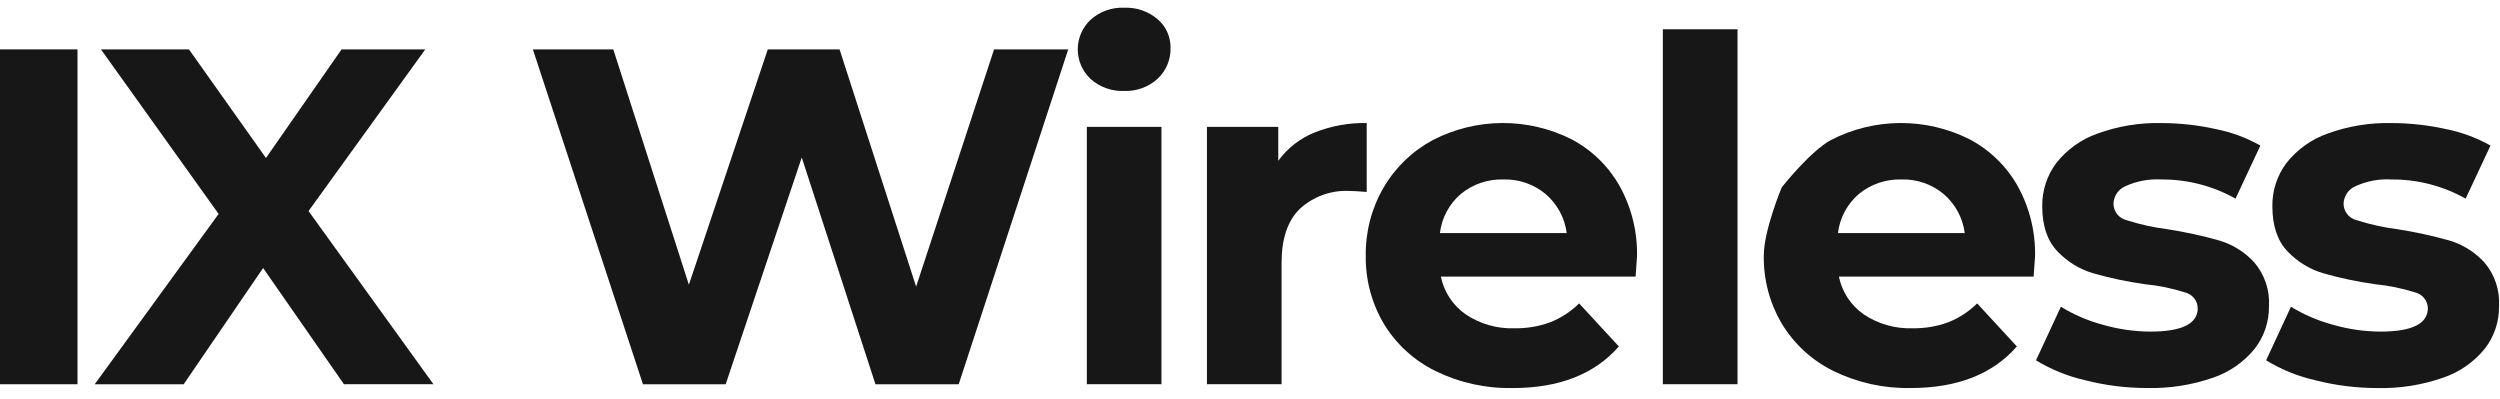 <svg width="163" height="26" viewBox="0 0 163 26" fill="none" xmlns="http://www.w3.org/2000/svg">
<path d="M0 3.219H5.053V25.052H0V3.219Z" fill="#171717"/>
<path d="M22.426 25.052L17.155 17.474L11.976 25.052H6.176L14.254 13.948L6.582 3.219H12.319L17.341 10.3L22.271 3.219H27.729L20.117 13.761L28.259 25.049L22.426 25.052Z" fill="#171717"/>
<path d="M69.649 3.219L62.508 25.052H57.079L52.274 10.269L47.314 25.052H41.92L34.743 3.219H39.986L44.915 18.565L50.06 3.219H54.739L59.731 18.689L64.814 3.219H69.649Z" fill="#171717"/>
<path d="M71.111 5.152C70.846 4.904 70.634 4.605 70.489 4.272C70.344 3.939 70.269 3.58 70.269 3.217C70.269 2.855 70.344 2.495 70.489 2.163C70.634 1.83 70.846 1.531 71.111 1.283C71.71 0.749 72.493 0.469 73.295 0.503C74.091 0.469 74.869 0.737 75.476 1.252C75.746 1.482 75.962 1.77 76.108 2.093C76.253 2.417 76.326 2.769 76.319 3.124C76.329 3.5 76.259 3.873 76.113 4.219C75.968 4.566 75.751 4.878 75.476 5.134C74.882 5.676 74.099 5.962 73.295 5.929C72.494 5.964 71.711 5.685 71.111 5.152ZM70.862 8.273H75.727V25.051H70.862V8.273Z" fill="#171717"/>
<path d="M85.695 8.645C86.78 8.211 87.941 7.999 89.11 8.022V12.514C88.57 12.471 88.205 12.451 88.018 12.451C87.421 12.417 86.824 12.503 86.261 12.704C85.699 12.905 85.182 13.217 84.742 13.621C83.952 14.401 83.558 15.571 83.559 17.13V25.051H78.692V8.271H83.343V10.485C83.939 9.663 84.754 9.026 85.695 8.645Z" fill="#171717"/>
<path d="M106.641 18.034H93.945C94.147 19.034 94.728 19.917 95.567 20.498C96.506 21.127 97.619 21.444 98.749 21.403C99.541 21.417 100.328 21.285 101.072 21.013C101.778 20.734 102.42 20.315 102.959 19.781L105.549 22.588C103.968 24.397 101.66 25.302 98.624 25.301C96.886 25.335 95.164 24.956 93.602 24.194C92.208 23.514 91.039 22.448 90.233 21.123C89.432 19.774 89.022 18.23 89.048 16.662C89.026 15.1 89.431 13.563 90.218 12.215C90.983 10.909 92.095 9.84 93.431 9.127C94.826 8.408 96.371 8.029 97.94 8.021C99.51 8.012 101.058 8.376 102.461 9.08C103.776 9.772 104.864 10.828 105.595 12.122C106.376 13.527 106.769 15.115 106.734 16.722C106.734 16.786 106.703 17.223 106.641 18.034ZM95.256 12.638C94.493 13.287 94.002 14.2 93.882 15.194H102.149C102.022 14.207 101.532 13.301 100.776 12.652C100.007 12.011 99.031 11.673 98.03 11.701C97.023 11.669 96.038 12.002 95.256 12.638Z" fill="#171717"/>
<path d="M108.418 1.908H113.286V25.051H108.418V1.908Z" fill="#171717"/>
<path d="M132.592 18.034H119.896C120.099 19.034 120.68 19.917 121.518 20.498C122.457 21.127 123.571 21.443 124.7 21.403C125.492 21.417 126.279 21.285 127.023 21.013C127.729 20.734 128.371 20.315 128.91 19.781L131.499 22.588C129.921 24.397 127.613 25.3 124.575 25.299C122.837 25.334 121.116 24.955 119.553 24.194C118.16 23.513 116.991 22.447 116.185 21.122C115.384 19.774 114.973 18.23 114.999 16.662C114.999 15.018 116.17 12.215 116.17 12.215C116.17 12.215 118.02 9.865 119.382 9.127C120.777 8.408 122.322 8.029 123.892 8.021C125.461 8.012 127.01 8.376 128.413 9.08C129.728 9.772 130.816 10.828 131.547 12.122C132.328 13.527 132.721 15.115 132.686 16.722C132.686 16.786 132.655 17.223 132.592 18.034ZM121.207 12.638C120.444 13.287 119.954 14.2 119.835 15.194H128.101C127.973 14.207 127.484 13.301 126.728 12.652C125.96 12.011 124.984 11.673 123.983 11.701C122.975 11.669 121.99 12.002 121.207 12.638Z" fill="#171717"/>
<path d="M135.929 24.786C134.806 24.529 133.731 24.092 132.747 23.492L134.37 19.999C135.213 20.518 136.127 20.912 137.083 21.167C138.098 21.463 139.148 21.615 140.205 21.62C142.263 21.62 143.292 21.11 143.293 20.091C143.287 19.851 143.201 19.619 143.048 19.433C142.895 19.246 142.685 19.116 142.45 19.062C141.608 18.795 140.74 18.617 139.86 18.532C138.712 18.372 137.576 18.132 136.461 17.814C135.574 17.549 134.773 17.054 134.138 16.38C133.482 15.693 133.154 14.716 133.154 13.448C133.14 12.431 133.463 11.439 134.073 10.626C134.768 9.746 135.698 9.081 136.756 8.709C138.089 8.224 139.502 7.992 140.92 8.024C142.111 8.025 143.298 8.155 144.46 8.413C145.483 8.616 146.467 8.98 147.377 9.49L145.756 12.951C144.28 12.12 142.613 11.689 140.919 11.702C140.115 11.654 139.312 11.804 138.58 12.139C138.357 12.233 138.166 12.389 138.028 12.588C137.89 12.786 137.811 13.02 137.8 13.261C137.797 13.512 137.878 13.756 138.031 13.954C138.184 14.152 138.4 14.293 138.643 14.354C139.517 14.633 140.414 14.832 141.325 14.946C142.461 15.123 143.586 15.368 144.694 15.68C145.566 15.939 146.353 16.428 146.97 17.098C147.653 17.892 148 18.922 147.937 19.968C147.949 20.973 147.619 21.952 147.001 22.744C146.288 23.618 145.342 24.272 144.273 24.631C142.905 25.105 141.463 25.332 140.015 25.299C138.637 25.302 137.264 25.129 135.929 24.786Z" fill="#171717"/>
<path d="M150.931 24.786C149.808 24.529 148.734 24.092 147.75 23.492L149.371 19.999C150.215 20.517 151.129 20.911 152.085 21.167C153.099 21.463 154.15 21.615 155.206 21.62C157.266 21.62 158.295 21.11 158.295 20.091C158.289 19.851 158.203 19.619 158.05 19.432C157.897 19.246 157.687 19.116 157.452 19.062C156.61 18.795 155.742 18.617 154.863 18.532C153.715 18.372 152.579 18.132 151.464 17.814C150.577 17.549 149.775 17.054 149.139 16.38C148.485 15.693 148.158 14.716 148.158 13.448C148.144 12.431 148.467 11.439 149.078 10.626C149.772 9.746 150.702 9.081 151.76 8.709C153.094 8.224 154.506 7.992 155.924 8.024C157.115 8.025 158.302 8.155 159.464 8.413C160.487 8.616 161.472 8.98 162.381 9.49L160.759 12.951C159.283 12.119 157.615 11.688 155.92 11.702C155.117 11.654 154.313 11.804 153.581 12.139C153.358 12.233 153.167 12.389 153.029 12.588C152.891 12.786 152.812 13.02 152.801 13.261C152.798 13.512 152.879 13.756 153.032 13.954C153.185 14.152 153.4 14.293 153.643 14.354C154.517 14.633 155.414 14.831 156.325 14.946C157.462 15.123 158.587 15.368 159.695 15.68C160.567 15.939 161.354 16.429 161.971 17.098C162.654 17.893 163 18.922 162.937 19.968C162.95 20.973 162.62 21.952 162.002 22.744C161.289 23.618 160.343 24.272 159.274 24.631C157.906 25.106 156.464 25.333 155.016 25.301C153.638 25.302 152.265 25.129 150.931 24.786Z" fill="#171717"/>
</svg>
